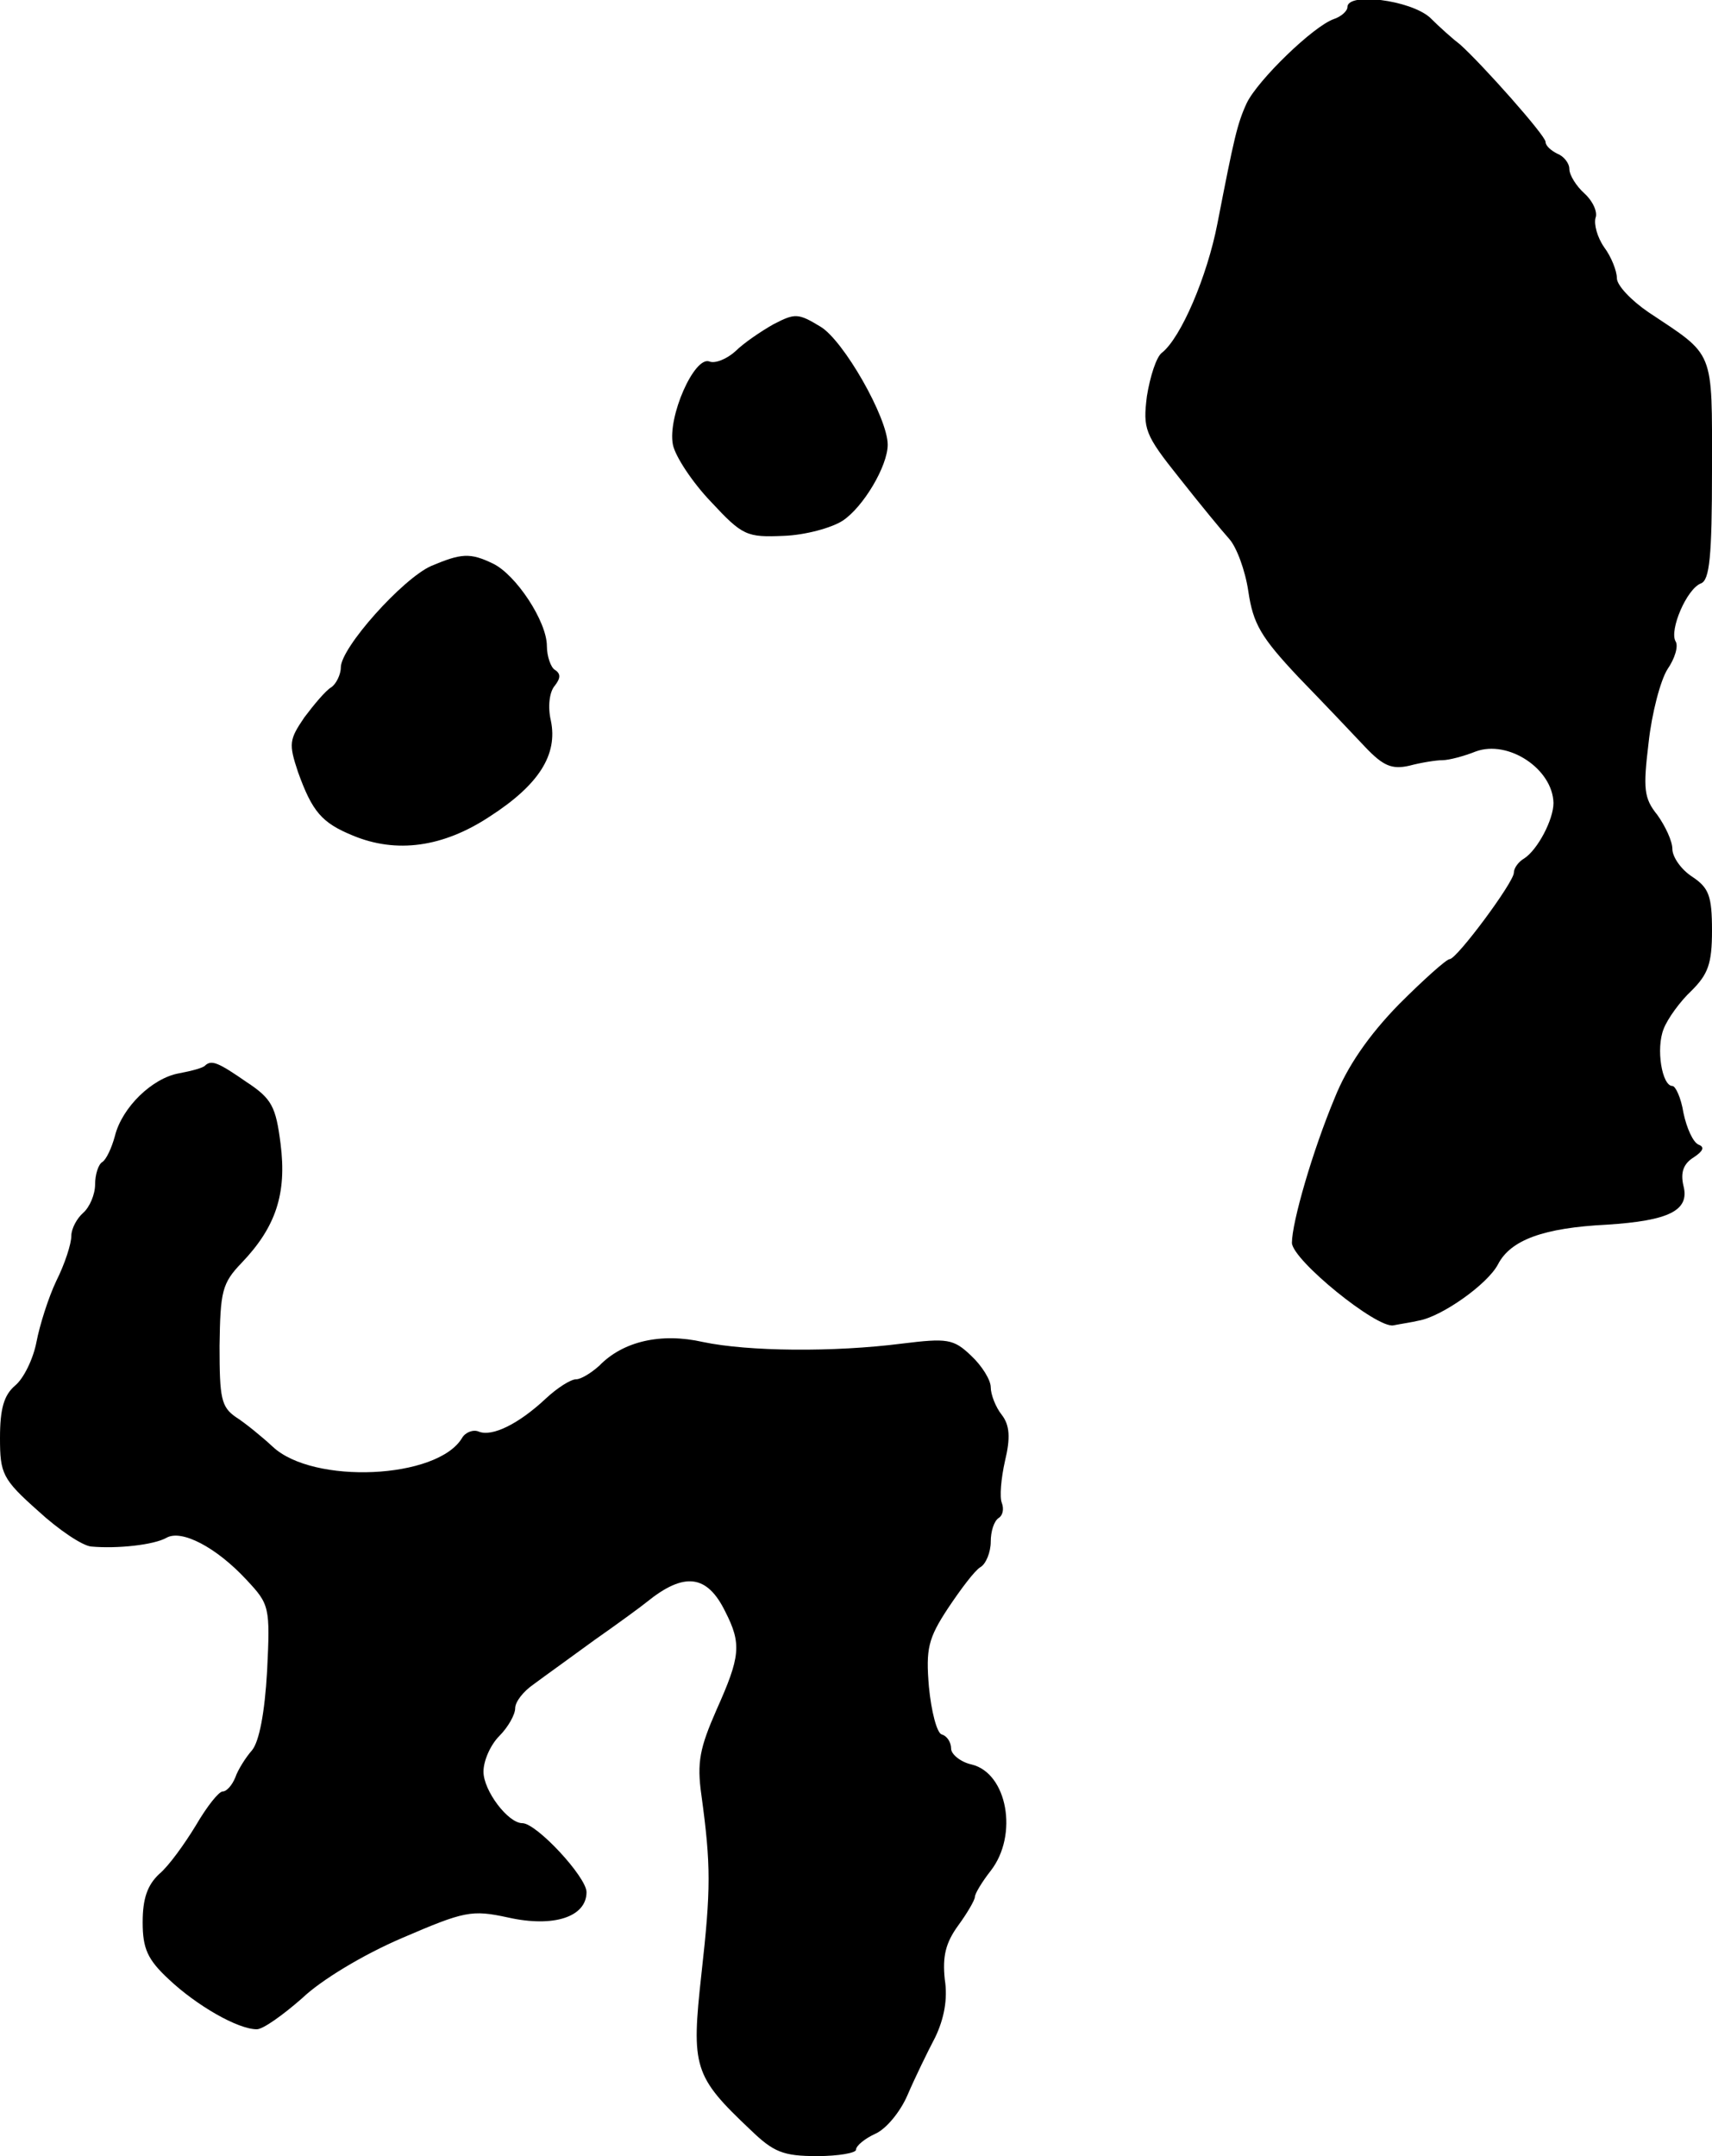 <?xml version="1.0" standalone="no"?>
<!DOCTYPE svg PUBLIC "-//W3C//DTD SVG 20010904//EN"
 "http://www.w3.org/TR/2001/REC-SVG-20010904/DTD/svg10.dtd">
<svg version="1.0" xmlns="http://www.w3.org/2000/svg"
 width="216pt" height="272pt" viewBox="0 0 216 272"
 preserveAspectRatio="xMidYMid meet">
<g transform="translate(0,272) scale(0.1,-0.1)"
fill="#000000" stroke="none">
<path d="M1700 2711 c0 -5 -8 -12 -17 -15 -26 -9 -96 -77 -110 -106 -12 -26
-16 -44 -37 -152 -13 -67 -46 -144 -70 -163 -7 -5 -15 -30 -19 -55 -5 -41 -3
-48 41 -103 26 -33 54 -67 63 -77 9 -10 20 -39 24 -66 6 -41 16 -58 63 -108
32 -33 70 -73 85 -89 22 -23 33 -28 55 -23 15 4 34 7 42 7 8 0 27 5 42 11 41
15 97 -22 98 -65 0 -21 -20 -59 -37 -70 -7 -4 -13 -12 -13 -18 0 -12 -72 -109
-81 -109 -4 0 -33 -26 -64 -57 -38 -39 -65 -78 -81 -118 -28 -67 -54 -157 -54
-183 1 -22 107 -108 128 -104 10 2 24 4 32 6 29 5 87 46 100 71 16 31 58 46
137 50 79 5 105 18 97 49 -4 17 0 28 13 36 12 8 14 13 6 16 -7 3 -15 21 -19
40 -3 19 -10 34 -14 34 -13 0 -21 47 -11 72 5 13 21 35 35 48 21 21 26 34 26
76 0 44 -4 54 -25 68 -14 9 -25 25 -25 35 0 10 -9 29 -19 43 -17 21 -18 33
-11 91 4 37 15 79 24 93 9 13 14 29 10 35 -8 14 14 66 32 73 11 4 14 34 14
143 0 154 4 143 -80 199 -22 15 -40 34 -40 43 0 9 -7 27 -16 39 -9 13 -13 29
-11 37 3 7 -3 21 -14 31 -10 9 -19 23 -19 31 0 7 -7 16 -15 19 -8 4 -15 10
-15 15 0 8 -80 98 -108 123 -8 6 -25 21 -38 34 -25 22 -104 32 -104 13z"/>
<path d="M976 2311 c-16 -9 -38 -24 -48 -34 -11 -10 -26 -16 -33 -13 -19 7
-53 -70 -46 -105 3 -15 25 -48 48 -72 40 -43 45 -45 92 -43 27 1 60 10 74 19
26 17 57 69 57 96 0 34 -56 132 -85 149 -28 17 -32 17 -59 3z"/>
<path d="M544 2006 c-36 -16 -114 -103 -114 -128 0 -9 -6 -21 -12 -25 -7 -4
-22 -22 -34 -38 -19 -28 -20 -33 -8 -69 18 -50 30 -64 69 -80 55 -23 114 -15
173 24 62 40 86 78 77 121 -4 17 -2 36 5 44 7 9 8 15 0 20 -5 3 -10 17 -10 30
0 31 -39 90 -68 104 -29 14 -40 13 -78 -3z"/>
<path d="M259 1376 c-2 -3 -17 -7 -33 -10 -34 -6 -72 -43 -81 -79 -4 -15 -11
-30 -16 -33 -5 -3 -9 -16 -9 -28 0 -13 -7 -29 -15 -36 -8 -7 -15 -20 -15 -29
0 -10 -8 -35 -19 -57 -10 -21 -21 -56 -25 -77 -4 -21 -16 -46 -27 -55 -14 -12
-19 -29 -19 -66 0 -45 3 -52 48 -92 26 -24 56 -44 67 -45 33 -3 79 2 95 11 19
11 63 -12 101 -53 29 -31 30 -34 26 -115 -3 -53 -10 -89 -19 -100 -8 -9 -18
-25 -21 -34 -4 -10 -11 -18 -16 -18 -5 0 -20 -19 -34 -43 -14 -23 -34 -51 -46
-61 -15 -14 -21 -31 -21 -61 0 -33 6 -47 33 -72 35 -33 87 -63 111 -63 8 0 33
18 57 39 24 23 77 55 126 76 79 34 88 36 134 26 58 -13 99 1 99 32 0 19 -63
87 -81 87 -18 0 -49 41 -49 65 0 14 9 34 20 45 11 11 20 27 20 35 0 8 10 21
23 30 12 9 47 34 77 56 30 21 60 43 66 48 47 38 76 35 99 -12 21 -41 19 -57
-11 -124 -21 -48 -25 -66 -19 -108 12 -88 12 -118 0 -225 -13 -118 -10 -129
62 -197 29 -28 41 -33 84 -33 27 0 49 4 49 8 0 5 11 14 24 20 14 6 32 28 41
49 9 21 25 54 35 73 11 23 16 48 12 73 -3 29 1 46 17 68 11 15 21 32 21 36 0
4 9 19 20 33 35 45 21 123 -24 134 -14 3 -26 13 -26 20 0 8 -5 16 -12 18 -6 2
-13 29 -16 60 -4 48 -1 61 24 99 16 24 34 48 41 52 7 4 13 19 13 32 0 13 4 26
10 30 5 3 7 11 4 19 -3 7 -1 31 4 53 7 29 6 45 -4 58 -8 10 -14 26 -14 35 0 9
-11 27 -25 40 -22 21 -30 22 -87 15 -86 -11 -194 -10 -251 2 -53 12 -101 1
-131 -30 -10 -9 -23 -17 -29 -17 -7 0 -24 -11 -38 -24 -34 -32 -68 -49 -85
-42 -7 3 -17 -1 -21 -8 -31 -52 -188 -59 -239 -11 -14 13 -35 30 -46 37 -19
13 -21 24 -21 90 1 69 3 79 28 105 43 45 57 87 49 150 -6 47 -11 57 -43 78
-36 25 -44 28 -52 21z"/>
</g>
</svg>
